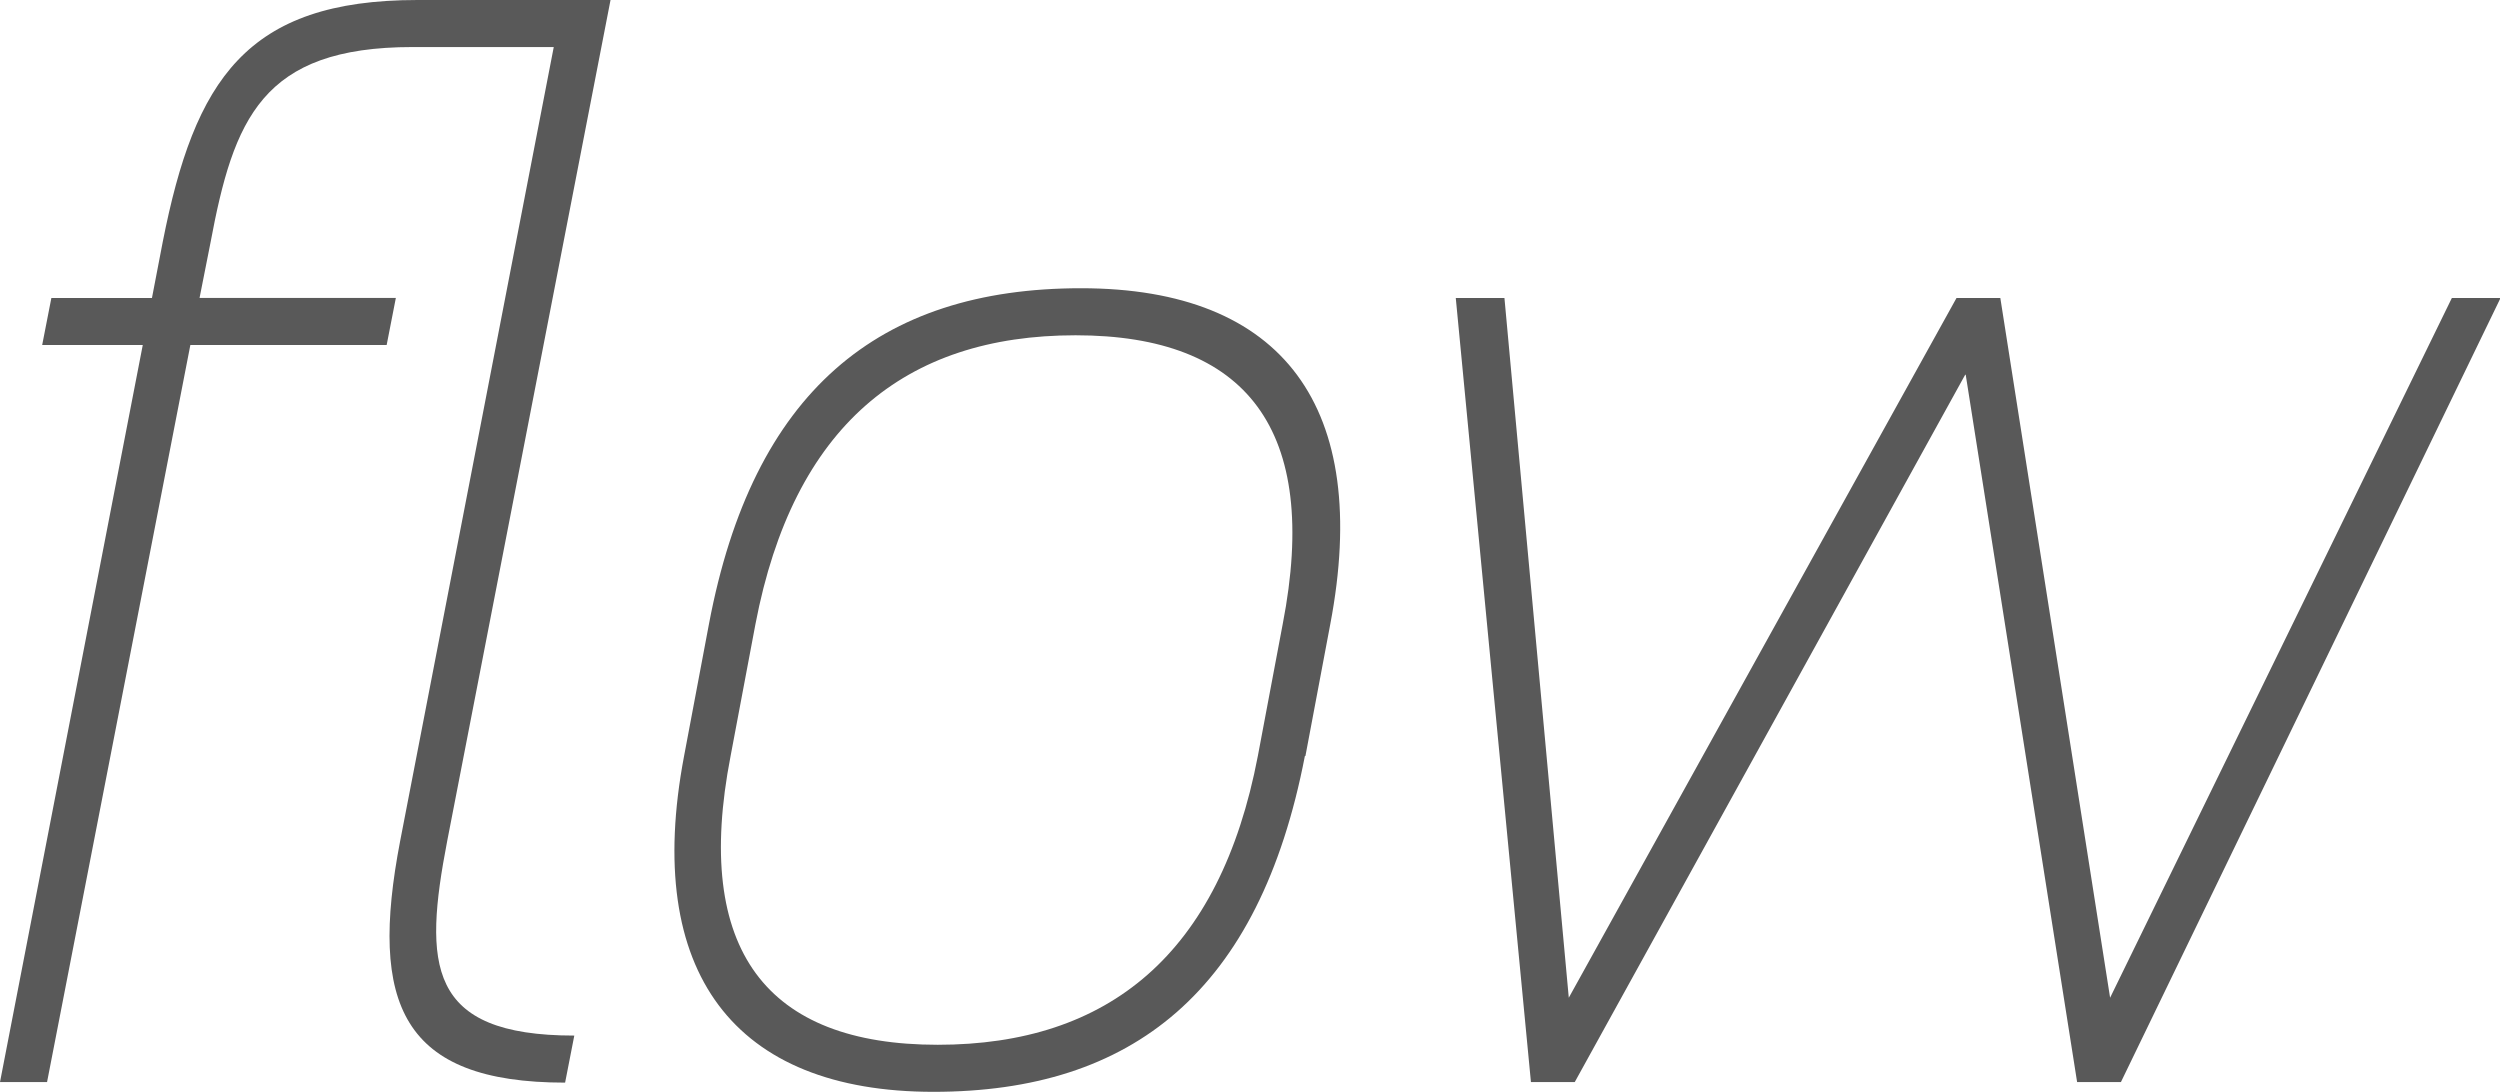 <?xml version="1.0" encoding="UTF-8"?>
<svg id="_レイヤー_2" data-name="レイヤー 2" xmlns="http://www.w3.org/2000/svg" viewBox="0 0 46.23 20.19">
  <defs>
    <style>
      .cls-1 {
        fill: #595959;
      }
    </style>
  </defs>
  <g id="_レイヤー_1-2" data-name="レイヤー 1">
    <g>
      <path class="cls-1" d="M10.24.87h-2.61c-2.79,0-3.31,1.33-3.74,3.63l-.2,1.01h3.63l-.17.87h-3.63L.87,20.01h-.87L2.64,6.38H.78l.17-.87h1.86l.2-1.04C3.6,1.48,4.55,0,7.72,0h3.57l-3.02,15.55c-.44,2.29-.38,3.6,2.35,3.6l-.17.87c-3.02,0-3.63-1.45-3.05-4.47L10.24.87Z"/>
      <path class="cls-1" d="M24.13,13.98c-.84,4.35-3.19,6.21-6.87,6.21s-5.37-2.2-4.61-6.21l.46-2.44c.81-4.29,3.13-6.21,6.88-6.21s5.37,2.21,4.61,6.21l-.46,2.44ZM23.72,11.54c.7-3.6-.67-5.34-3.83-5.34s-5.22,1.68-5.92,5.34l-.46,2.44c-.7,3.6.67,5.34,3.83,5.34s5.22-1.68,5.92-5.34l.46-2.44Z"/>
      <path class="cls-1" d="M36.34,6.93l-7.22,13.08h-.81l-1.39-14.5h.9l1.19,12.94,7.17-12.94h.81l2.03,12.94,6.32-12.94h.9l-7.02,14.5h-.81l-2.06-13.08Z"/>
    </g>
  </g>
</svg>